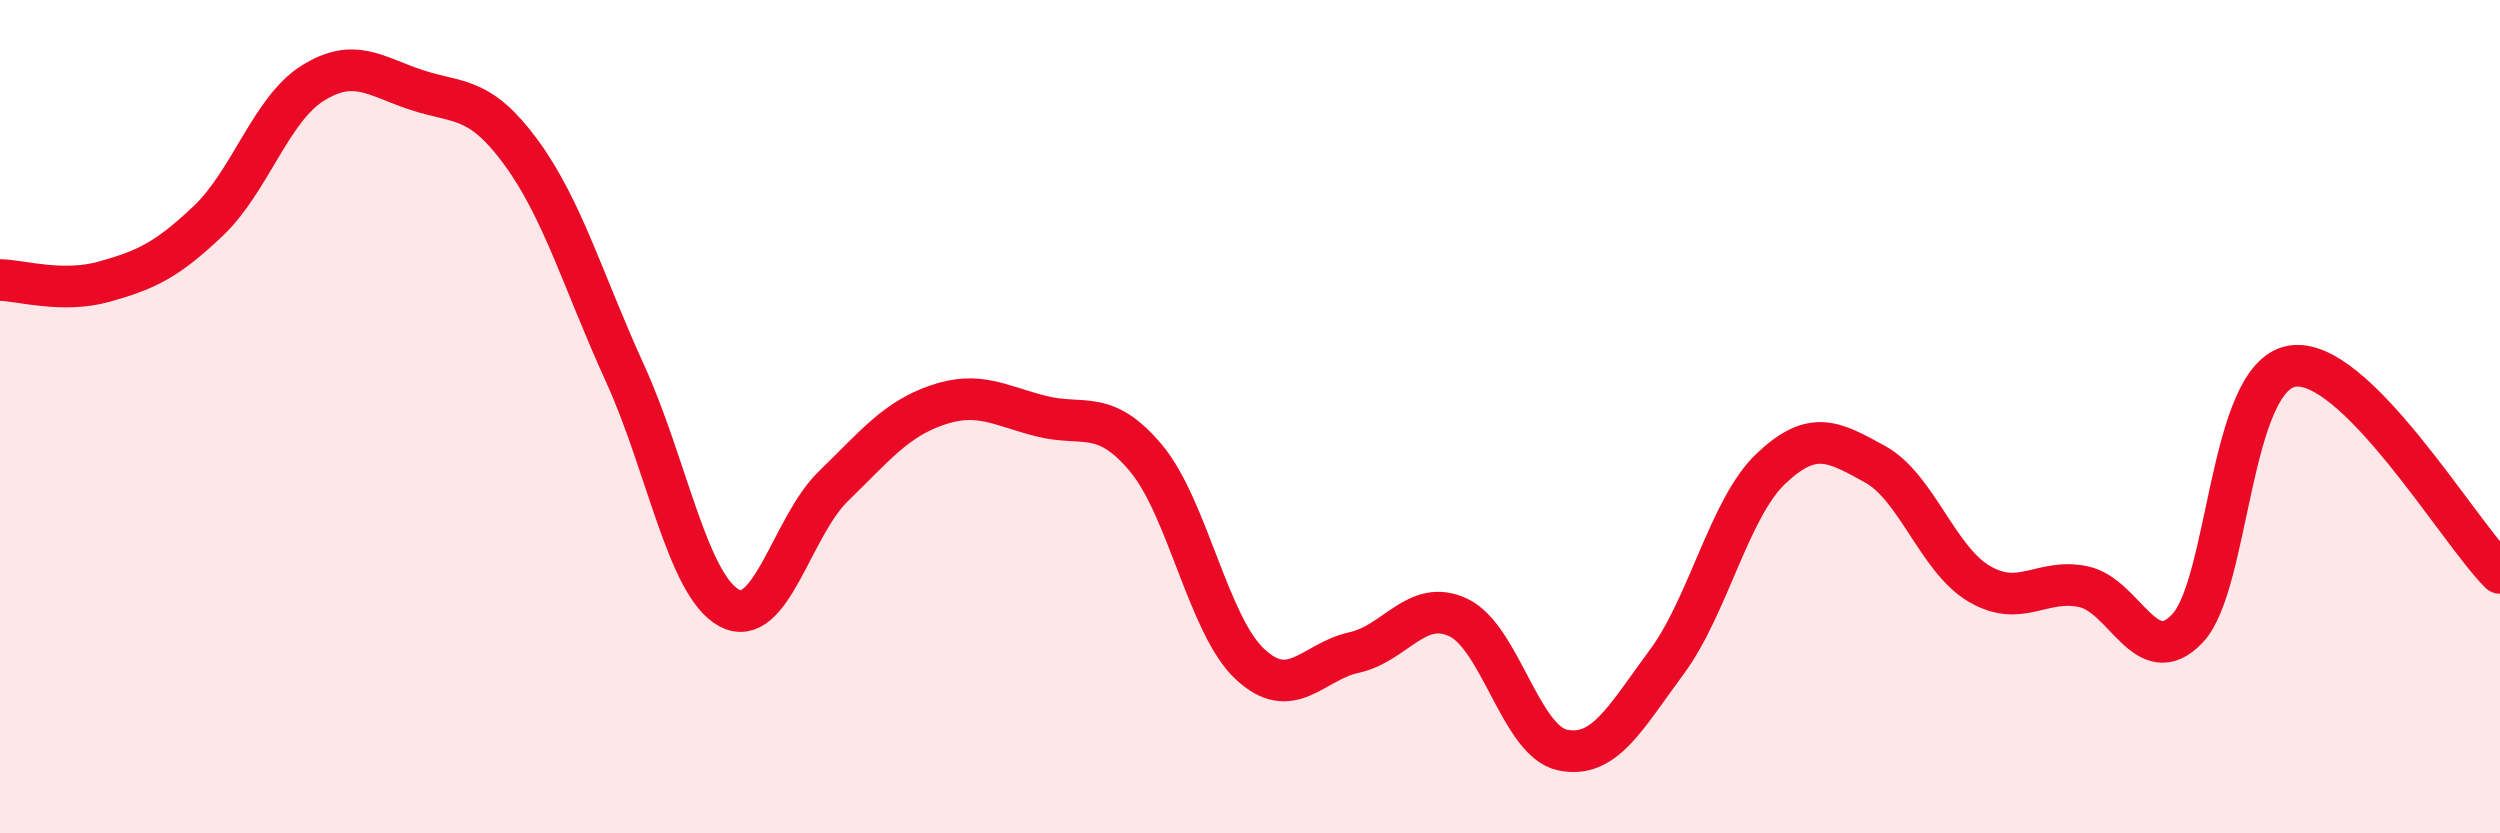 
    <svg width="60" height="20" viewBox="0 0 60 20" xmlns="http://www.w3.org/2000/svg">
      <path
        d="M 0,6.72 C 0.5,6.73 1.5,7.04 2.5,6.76 C 3.5,6.48 4,6.25 5,5.3 C 6,4.35 6.5,2.63 7.5,2 C 8.5,1.37 9,1.83 10,2.16 C 11,2.49 11.5,2.29 12.5,3.65 C 13.5,5.01 14,6.77 15,8.96 C 16,11.15 16.5,14.05 17.5,14.59 C 18.5,15.13 19,12.64 20,11.67 C 21,10.7 21.5,10.06 22.5,9.72 C 23.5,9.38 24,9.74 25,9.99 C 26,10.24 26.5,9.8 27.5,10.99 C 28.5,12.18 29,15.01 30,15.94 C 31,16.87 31.5,15.88 32.5,15.66 C 33.5,15.44 34,14.35 35,14.82 C 36,15.29 36.5,17.79 37.5,18 C 38.5,18.21 39,17.24 40,15.89 C 41,14.54 41.5,12.2 42.5,11.25 C 43.5,10.3 44,10.59 45,11.14 C 46,11.69 46.5,13.42 47.5,14.01 C 48.5,14.6 49,13.87 50,14.08 C 51,14.29 51.5,16.14 52.5,15.08 C 53.5,14.02 53.5,9.06 55,8.79 C 56.5,8.52 59,12.76 60,13.75L60 20L0 20Z"
        fill="#EB0A25"
        opacity="0.1"
        stroke-linecap="round"
        stroke-linejoin="round"
      />
      <path
        d="M 0,6.72 C 0.5,6.73 1.5,7.04 2.5,6.76 C 3.5,6.48 4,6.25 5,5.3 C 6,4.35 6.5,2.63 7.5,2 C 8.5,1.37 9,1.83 10,2.16 C 11,2.49 11.5,2.29 12.5,3.65 C 13.5,5.01 14,6.77 15,8.96 C 16,11.15 16.5,14.05 17.5,14.59 C 18.5,15.13 19,12.64 20,11.67 C 21,10.7 21.5,10.06 22.5,9.72 C 23.5,9.38 24,9.74 25,9.99 C 26,10.24 26.5,9.8 27.5,10.99 C 28.5,12.18 29,15.01 30,15.94 C 31,16.87 31.5,15.88 32.5,15.66 C 33.5,15.44 34,14.35 35,14.82 C 36,15.29 36.5,17.79 37.5,18 C 38.5,18.21 39,17.24 40,15.89 C 41,14.54 41.5,12.2 42.5,11.25 C 43.5,10.3 44,10.59 45,11.14 C 46,11.69 46.5,13.42 47.5,14.01 C 48.5,14.6 49,13.87 50,14.08 C 51,14.29 51.5,16.14 52.5,15.08 C 53.5,14.02 53.5,9.06 55,8.79 C 56.5,8.52 59,12.76 60,13.75"
        stroke="#EB0A25"
        stroke-width="1"
        fill="none"
        stroke-linecap="round"
        stroke-linejoin="round"
      />
    </svg>
  